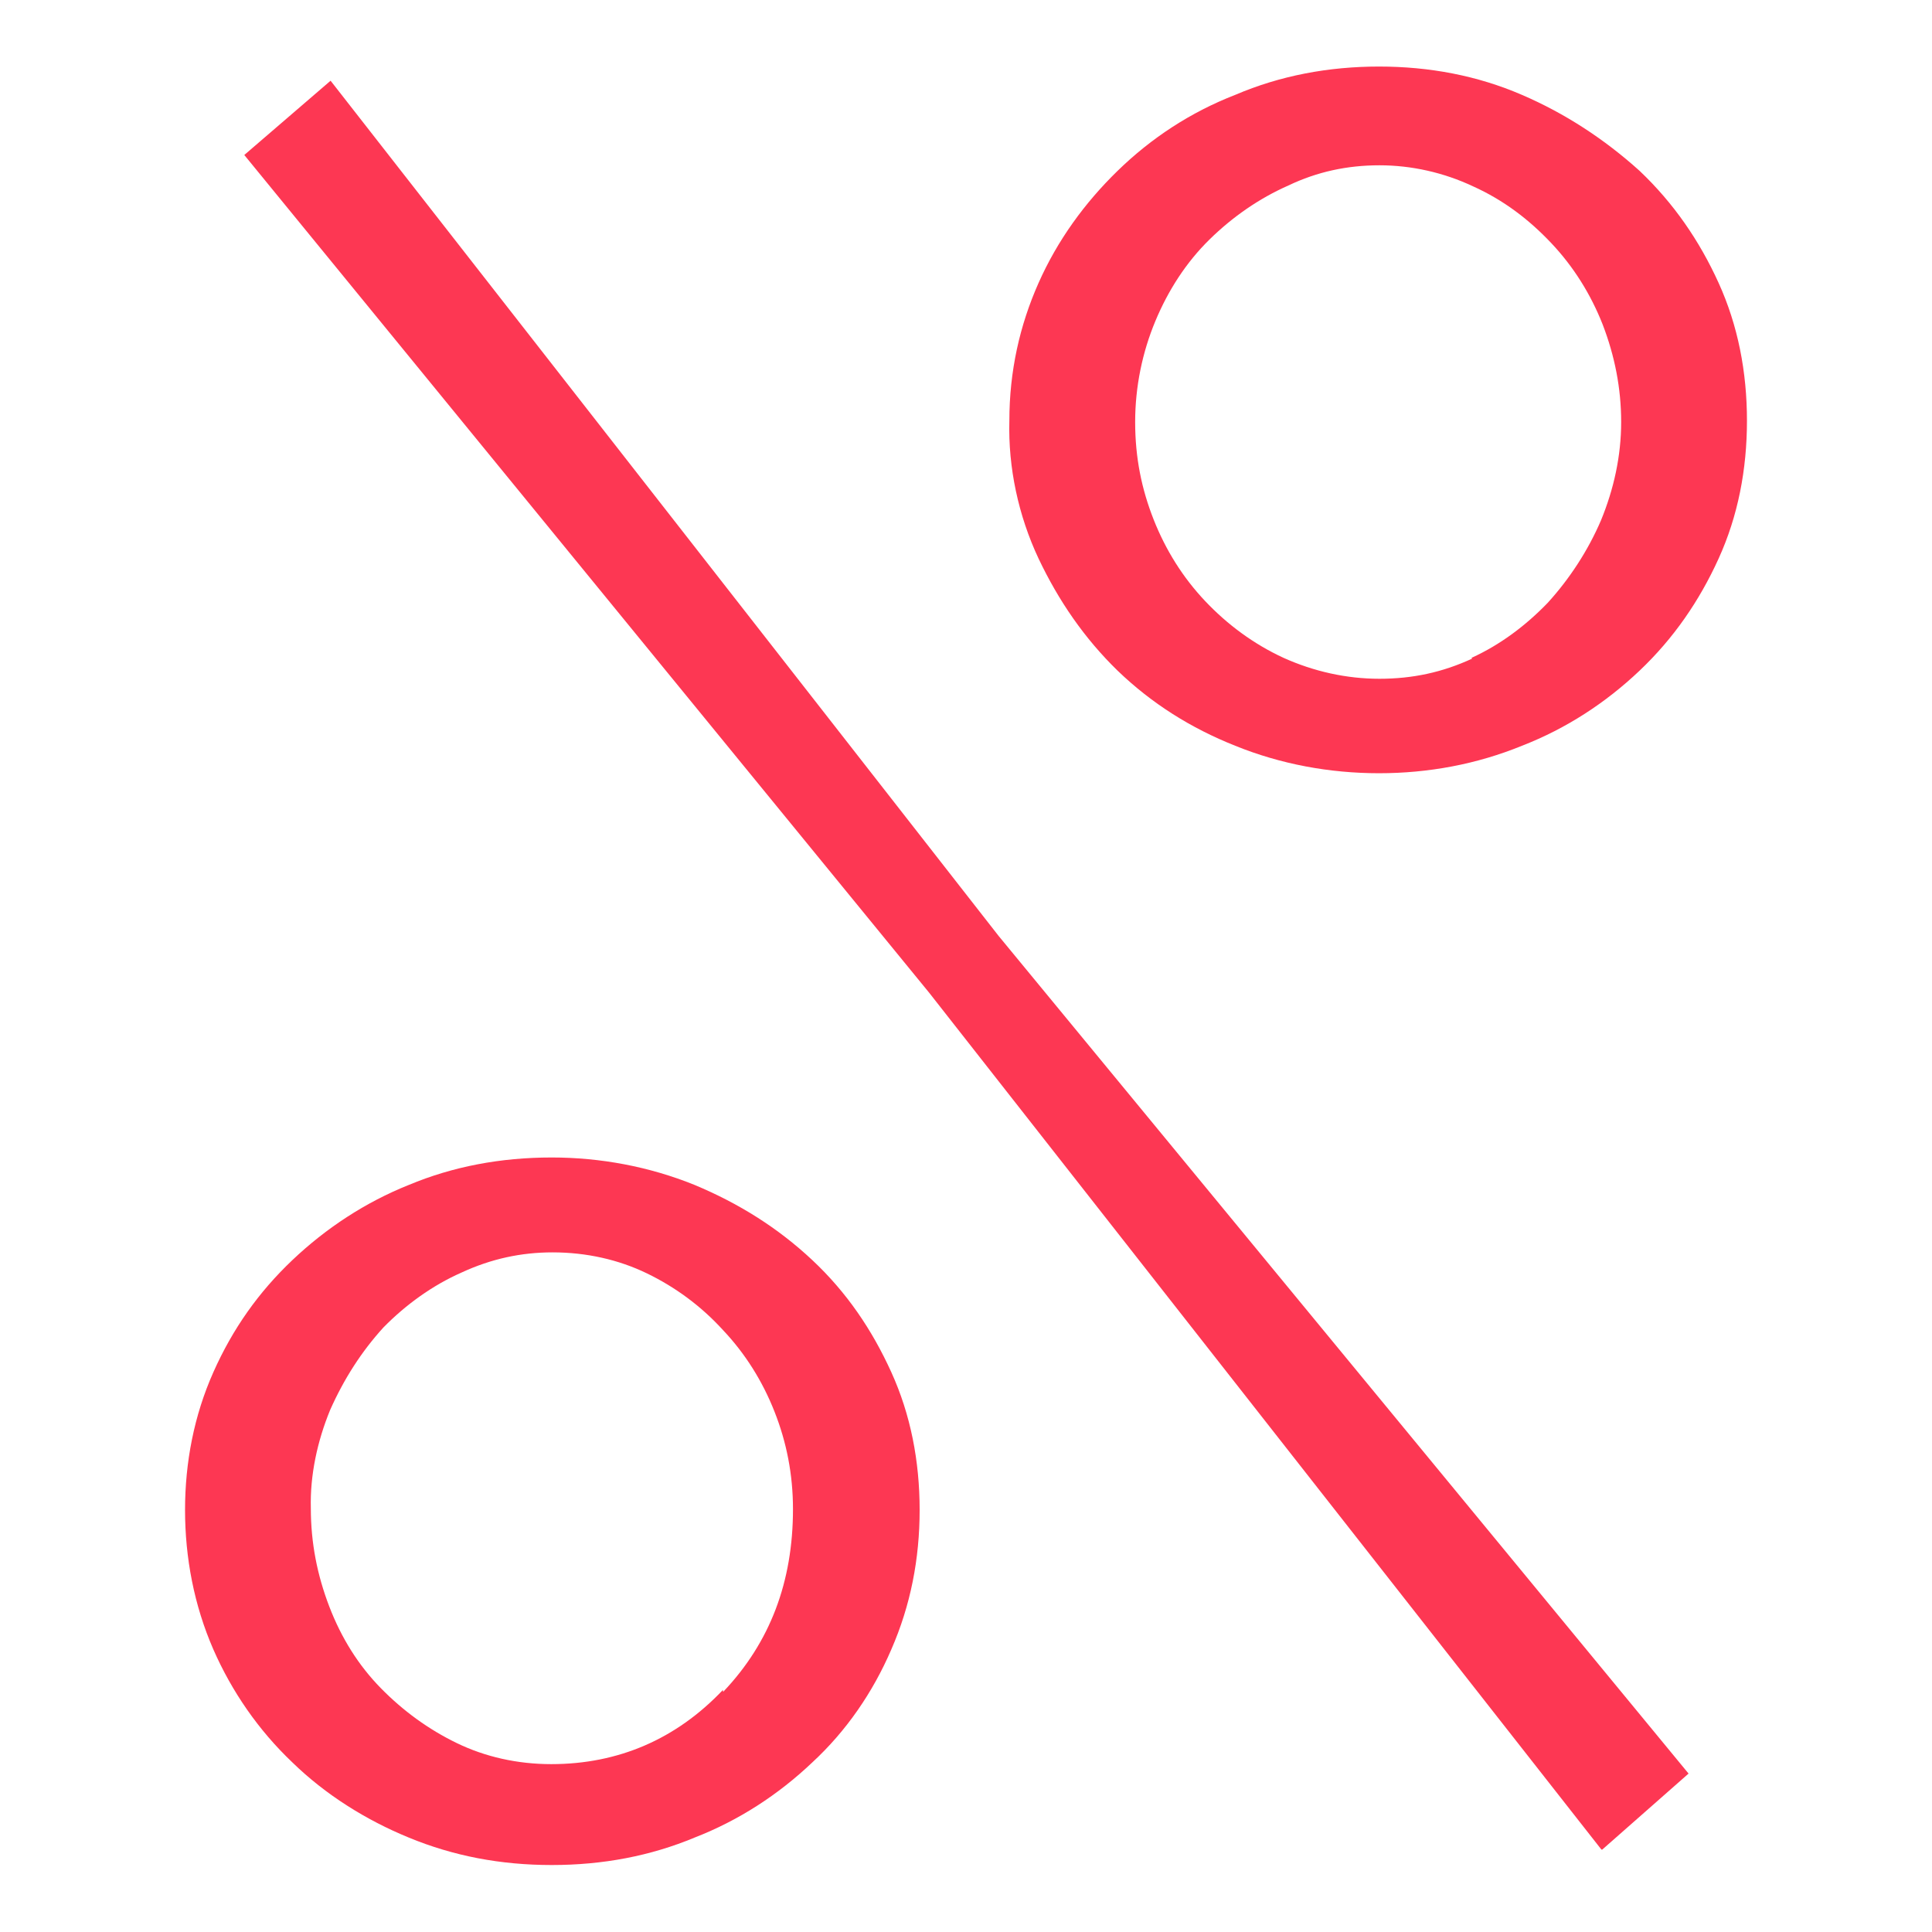 <?xml version="1.0" encoding="UTF-8"?>
<svg id="Layer_1" data-name="Layer 1" xmlns="http://www.w3.org/2000/svg" version="1.1" viewBox="0 0 45 45">
  <defs>
    <style>
      .cls-1 {
        fill: #fd3753;
        fill-rule: evenodd;
        stroke-width: 0px;
      }
    </style>
  </defs>
  <path class="cls-1" d="M16.85,39.4c1.09-1.15,1.62-2.56,1.62-4.25,0-.81-.15-1.56-.43-2.27s-.68-1.35-1.2-1.9c-.51-.56-1.11-1-1.77-1.32s-1.41-.49-2.2-.49c-.73,0-1.43.15-2.12.47-.68.3-1.3.75-1.82,1.28-.51.56-.92,1.2-1.24,1.92-.3.73-.47,1.52-.45,2.29,0,.81.15,1.56.43,2.29s.68,1.37,1.2,1.9,1.11.96,1.77,1.28,1.41.49,2.2.49c1.56,0,2.91-.58,4-1.73h0v.04ZM9.52,42.8c-1-.41-1.94-1-2.71-1.75-.79-.75-1.41-1.65-1.84-2.63-.45-1.03-.66-2.14-.66-3.25s.21-2.2.66-3.21,1.05-1.86,1.84-2.61c.79-.75,1.71-1.35,2.71-1.75,1.03-.43,2.14-.64,3.33-.64,1.13,0,2.27.21,3.33.64,1.03.43,1.94,1,2.74,1.75s1.39,1.62,1.84,2.61.66,2.07.66,3.21-.21,2.22-.66,3.25c-.43,1-1.05,1.9-1.84,2.63-.79.75-1.71,1.35-2.74,1.75-1.03.43-2.14.64-3.33.64s-2.29-.21-3.33-.64ZM34.28,15.32c.66-.3,1.26-.75,1.77-1.28.51-.56.94-1.22,1.24-1.92.3-.73.47-1.5.47-2.29s-.15-1.54-.43-2.27c-.28-.71-.68-1.35-1.2-1.9s-1.11-1-1.82-1.32c-.68-.32-1.43-.49-2.18-.49s-1.45.15-2.12.47c-.68.3-1.3.73-1.84,1.26s-.96,1.18-1.26,1.9-.47,1.52-.47,2.35.15,1.56.43,2.27.68,1.35,1.2,1.9,1.13,1,1.82,1.32c.71.32,1.47.49,2.24.49s1.47-.15,2.16-.47h0l-.02-.02ZM37.3,43.08l-15.66-19.96L5.69,3.61l2.01-1.73,15.56,19.92,16.07,19.51-2.01,1.77h-.02ZM28.77,17.37c-1.03-.41-1.94-.98-2.74-1.75-.77-.75-1.37-1.62-1.84-2.61-.47-1-.71-2.12-.68-3.21,0-1.15.24-2.22.68-3.21s1.07-1.86,1.84-2.61c.79-.77,1.71-1.37,2.74-1.77,1.05-.45,2.18-.66,3.35-.66s2.29.21,3.33.66c1,.43,1.92,1.03,2.74,1.77.79.75,1.39,1.62,1.84,2.61s.66,2.07.66,3.21-.21,2.22-.66,3.21-1.05,1.86-1.84,2.61-1.71,1.35-2.74,1.75c-1.05.43-2.18.64-3.33.64s-2.29-.21-3.35-.64Z"/>
</svg>